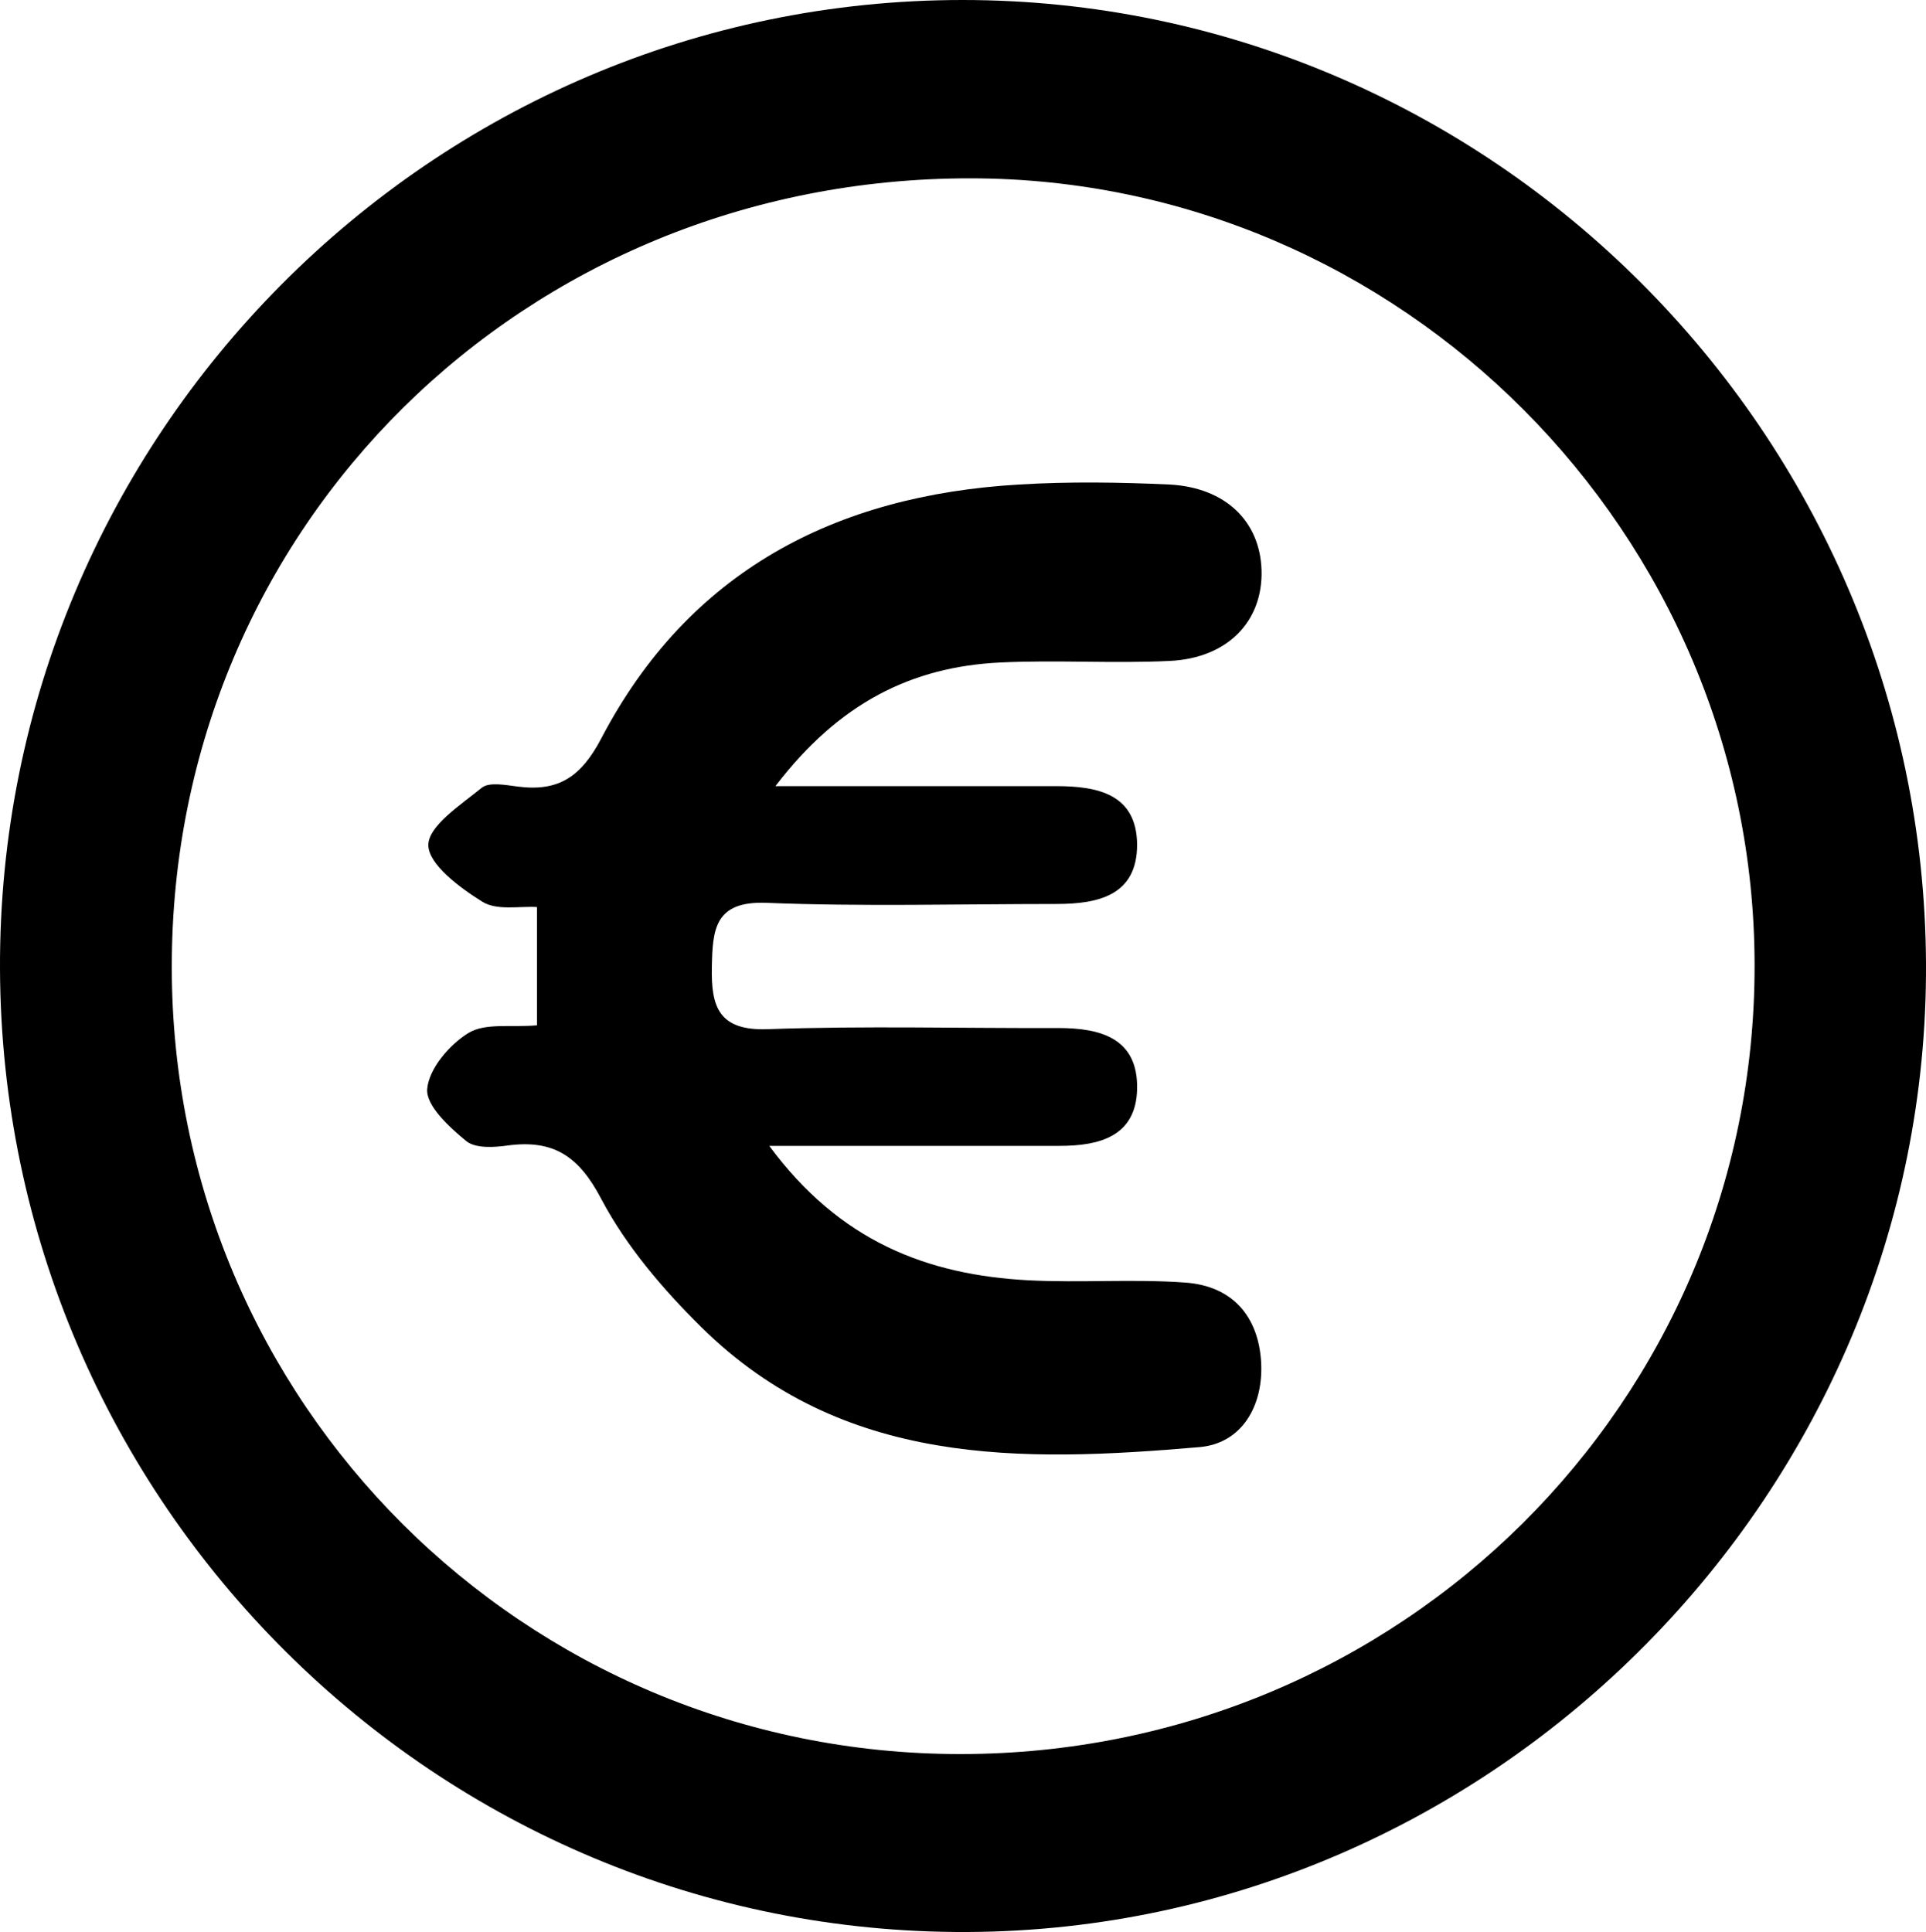 <?xml version="1.0" encoding="UTF-8"?>
<svg id="Layer_2" data-name="Layer 2" xmlns="http://www.w3.org/2000/svg" viewBox="0 0 50 50.16">
  <defs>
    <style>
      .cls-1 {
        fill: #000;
        stroke-width: 0px;
      }
    </style>
  </defs>
  <g id="Layer_1-2" data-name="Layer 1">
    <g>
      <path class="cls-1" d="M0,25.15C-.05,11.32,11.2,0,24.99,0c13.69,0,24.94,11.24,25.01,25.01.07,13.7-11.18,25.08-24.87,25.15C11.34,50.23.05,39,0,25.15ZM24.93,45.54c11.42,0,20.63-9.14,20.62-20.48-.01-11.21-9.18-20.42-20.35-20.43-11.59-.01-20.75,9.03-20.74,20.48,0,11.31,9.15,20.43,20.47,20.43Z"/>
      <path class="cls-1" d="M20.14,20.41c2.67,0,4.97,0,7.27,0,1.08,0,2.1.2,2.11,1.52,0,1.32-1.01,1.54-2.1,1.54-2.51,0-5.03.07-7.53-.03-1.35-.05-1.39.71-1.41,1.67-.02,1.02.17,1.66,1.46,1.61,2.51-.09,5.02-.02,7.53-.03,1.1,0,2.08.26,2.05,1.59-.03,1.22-.97,1.47-2.01,1.47-2.4,0-4.79,0-7.54,0,1.83,2.48,4.1,3.35,6.73,3.49,1.36.07,2.73-.04,4.08.06,1.21.09,1.89.87,1.96,2.07.06,1.13-.5,2.1-1.59,2.2-4.64.4-9.28.51-12.95-3.12-.99-.98-1.94-2.09-2.59-3.32-.58-1.11-1.24-1.55-2.43-1.39-.35.05-.83.08-1.07-.11-.44-.36-1.05-.92-1.02-1.35.04-.53.58-1.16,1.07-1.46.44-.27,1.11-.14,1.78-.2v-3.07c-.44-.03-1.04.1-1.42-.14-.58-.36-1.4-.97-1.4-1.47,0-.5.85-1.05,1.39-1.49.19-.15.61-.07.92-.03,1.06.14,1.65-.24,2.18-1.25,2.27-4.34,6.07-6.31,10.84-6.59,1.3-.08,2.62-.06,3.92,0,1.45.08,2.34.96,2.38,2.22.04,1.32-.87,2.29-2.39,2.36-1.46.07-2.93-.03-4.39.04-2.3.11-4.19,1.05-5.84,3.21Z"/>
    </g>
  </g>
</svg>